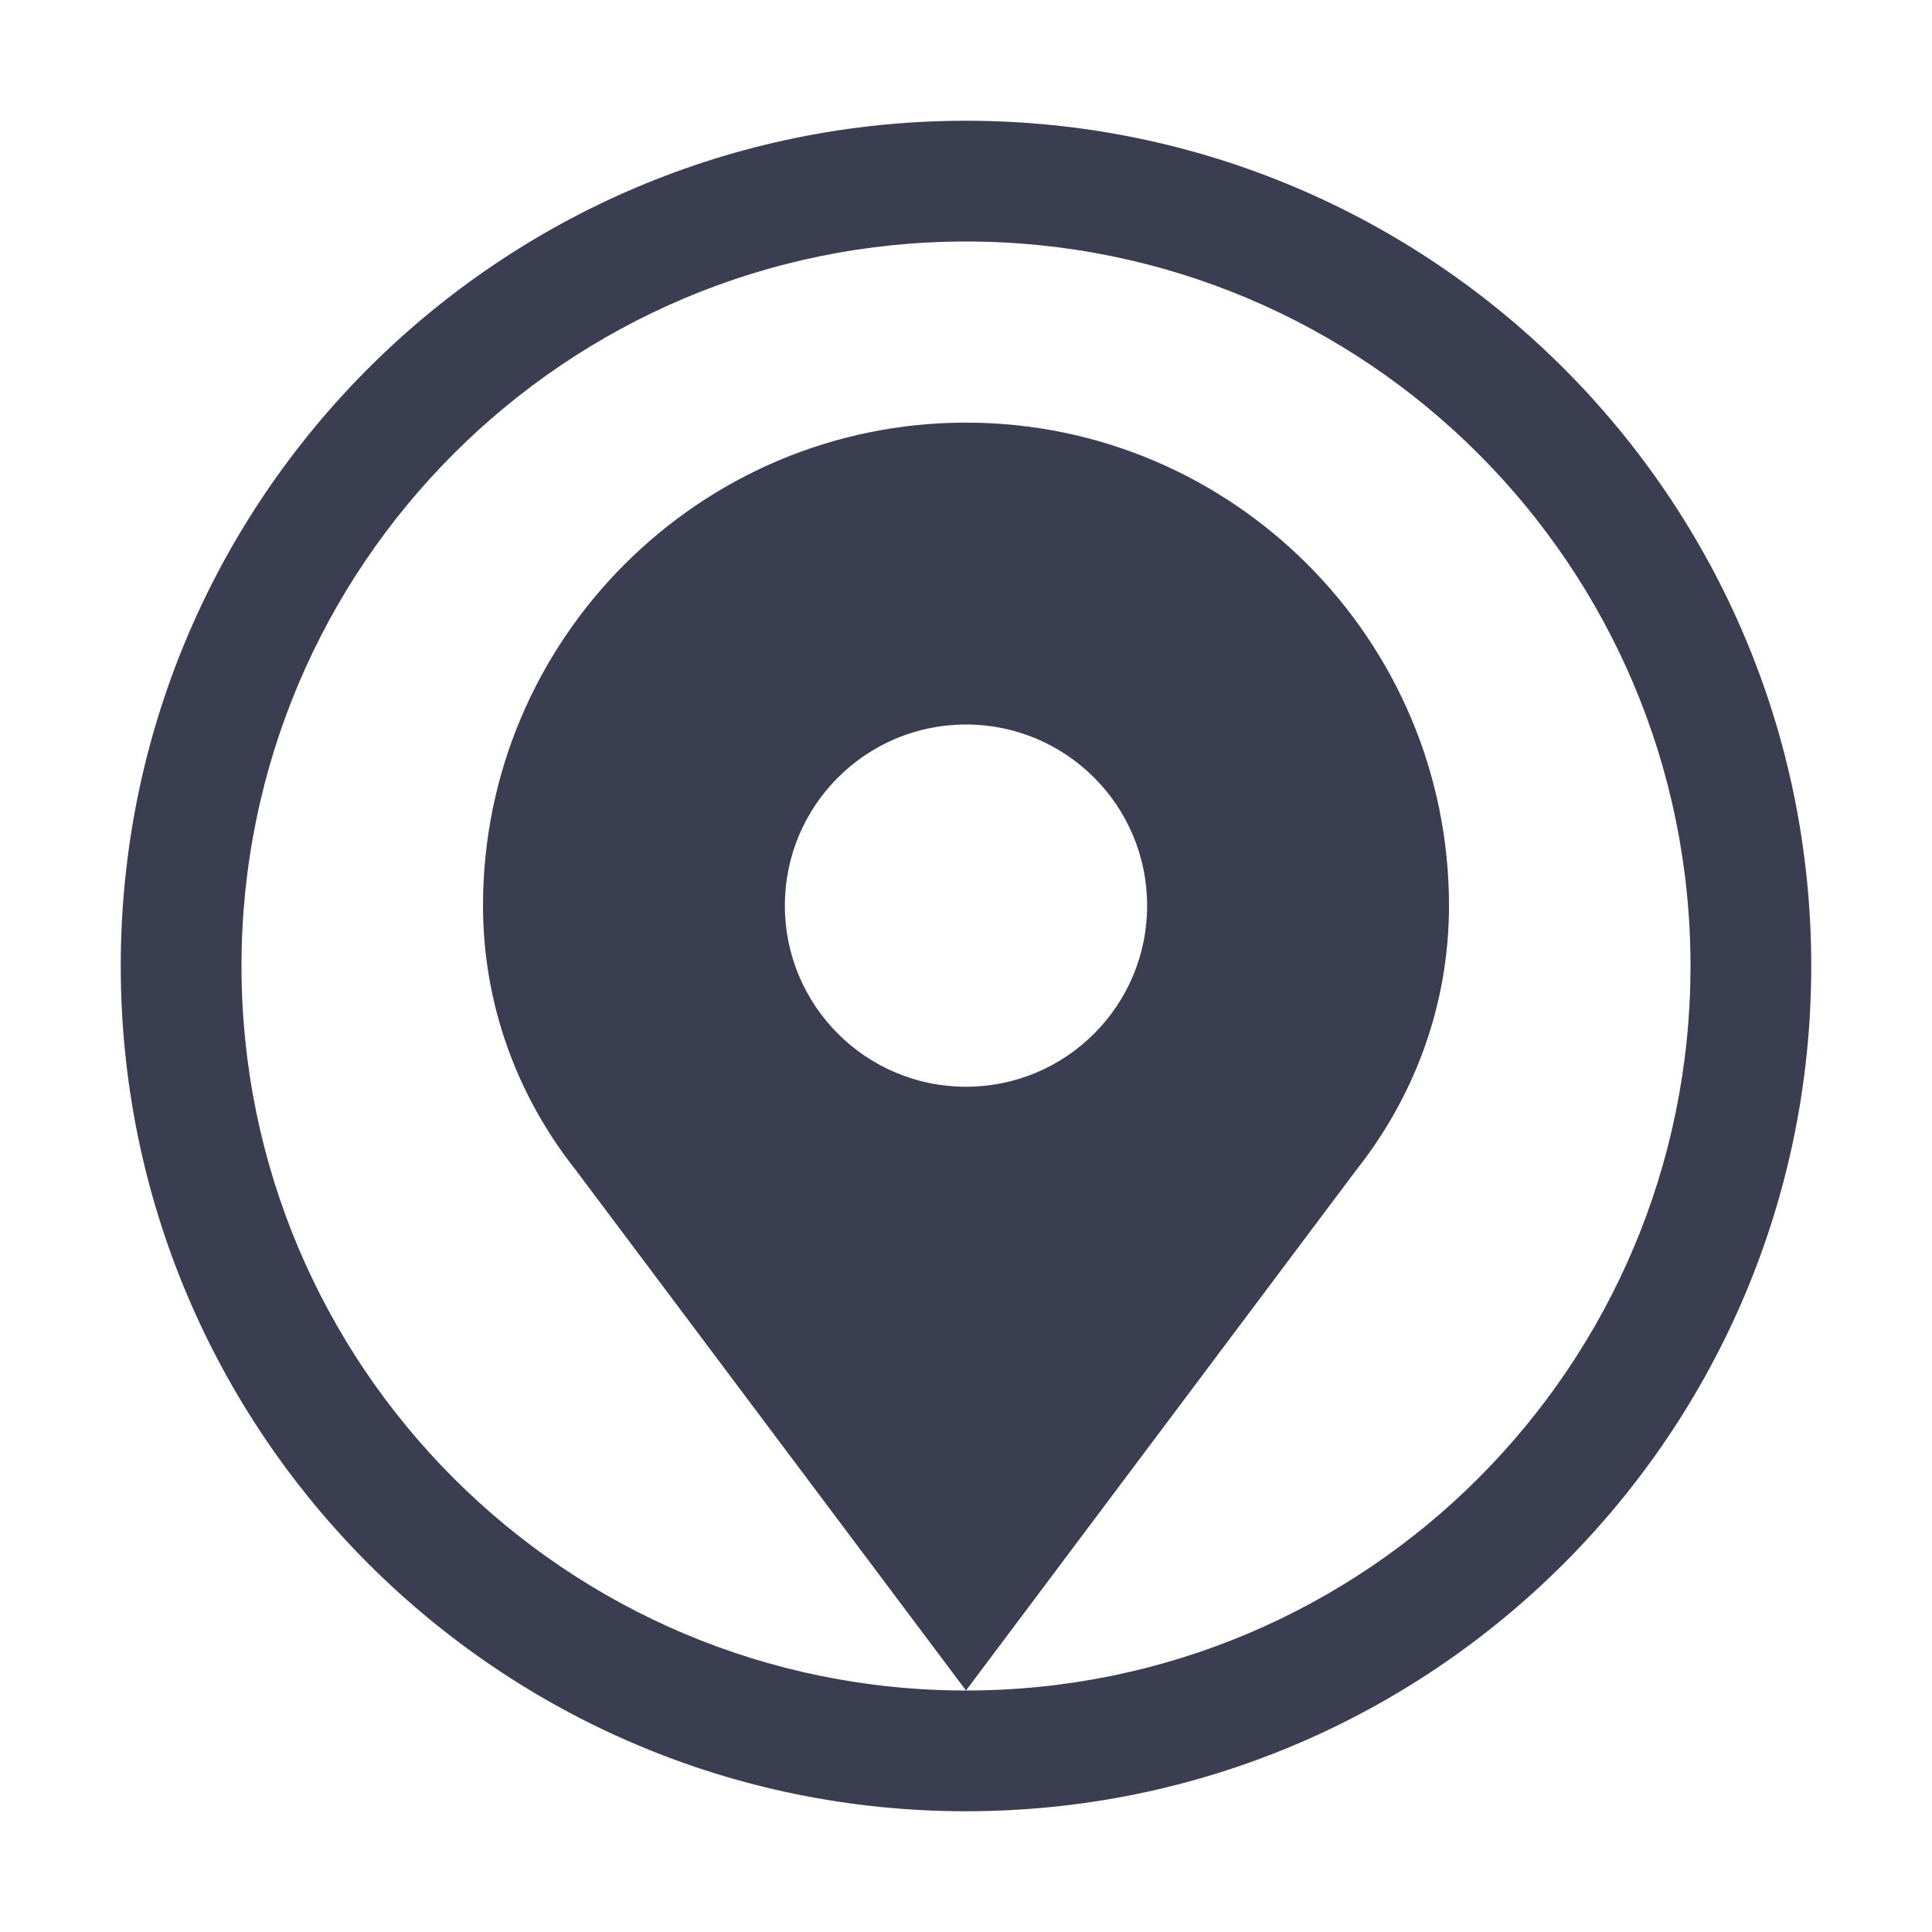 <svg width="32" height="32" viewBox="0 0 32 32" fill="none" xmlns="http://www.w3.org/2000/svg">
  <path d="M16 2C8.268 2 2 8.268 2 16C2 23.732 8.268 30 16 30C23.732 30 30 23.732 30 16C30 8.268 23.732 2 16 2ZM16 28C9.373 28 4 22.627 4 16C4 9.373 9.373 4 16 4C22.627 4 28 9.373 28 16C28 22.627 22.627 28 16 28Z" fill="#3B3E51"/>
  <path d="M16 7C11.589 7 8 10.589 8 15C8 16.654 8.578 18.169 9.535 19.378L16 28L22.465 19.378C23.422 18.169 24 16.654 24 15C24 10.589 20.411 7 16 7ZM16 18C14.343 18 13 16.657 13 15C13 13.343 14.343 12 16 12C17.657 12 19 13.343 19 15C19 16.657 17.657 18 16 18Z" fill="#3B3E51"/>
</svg>
